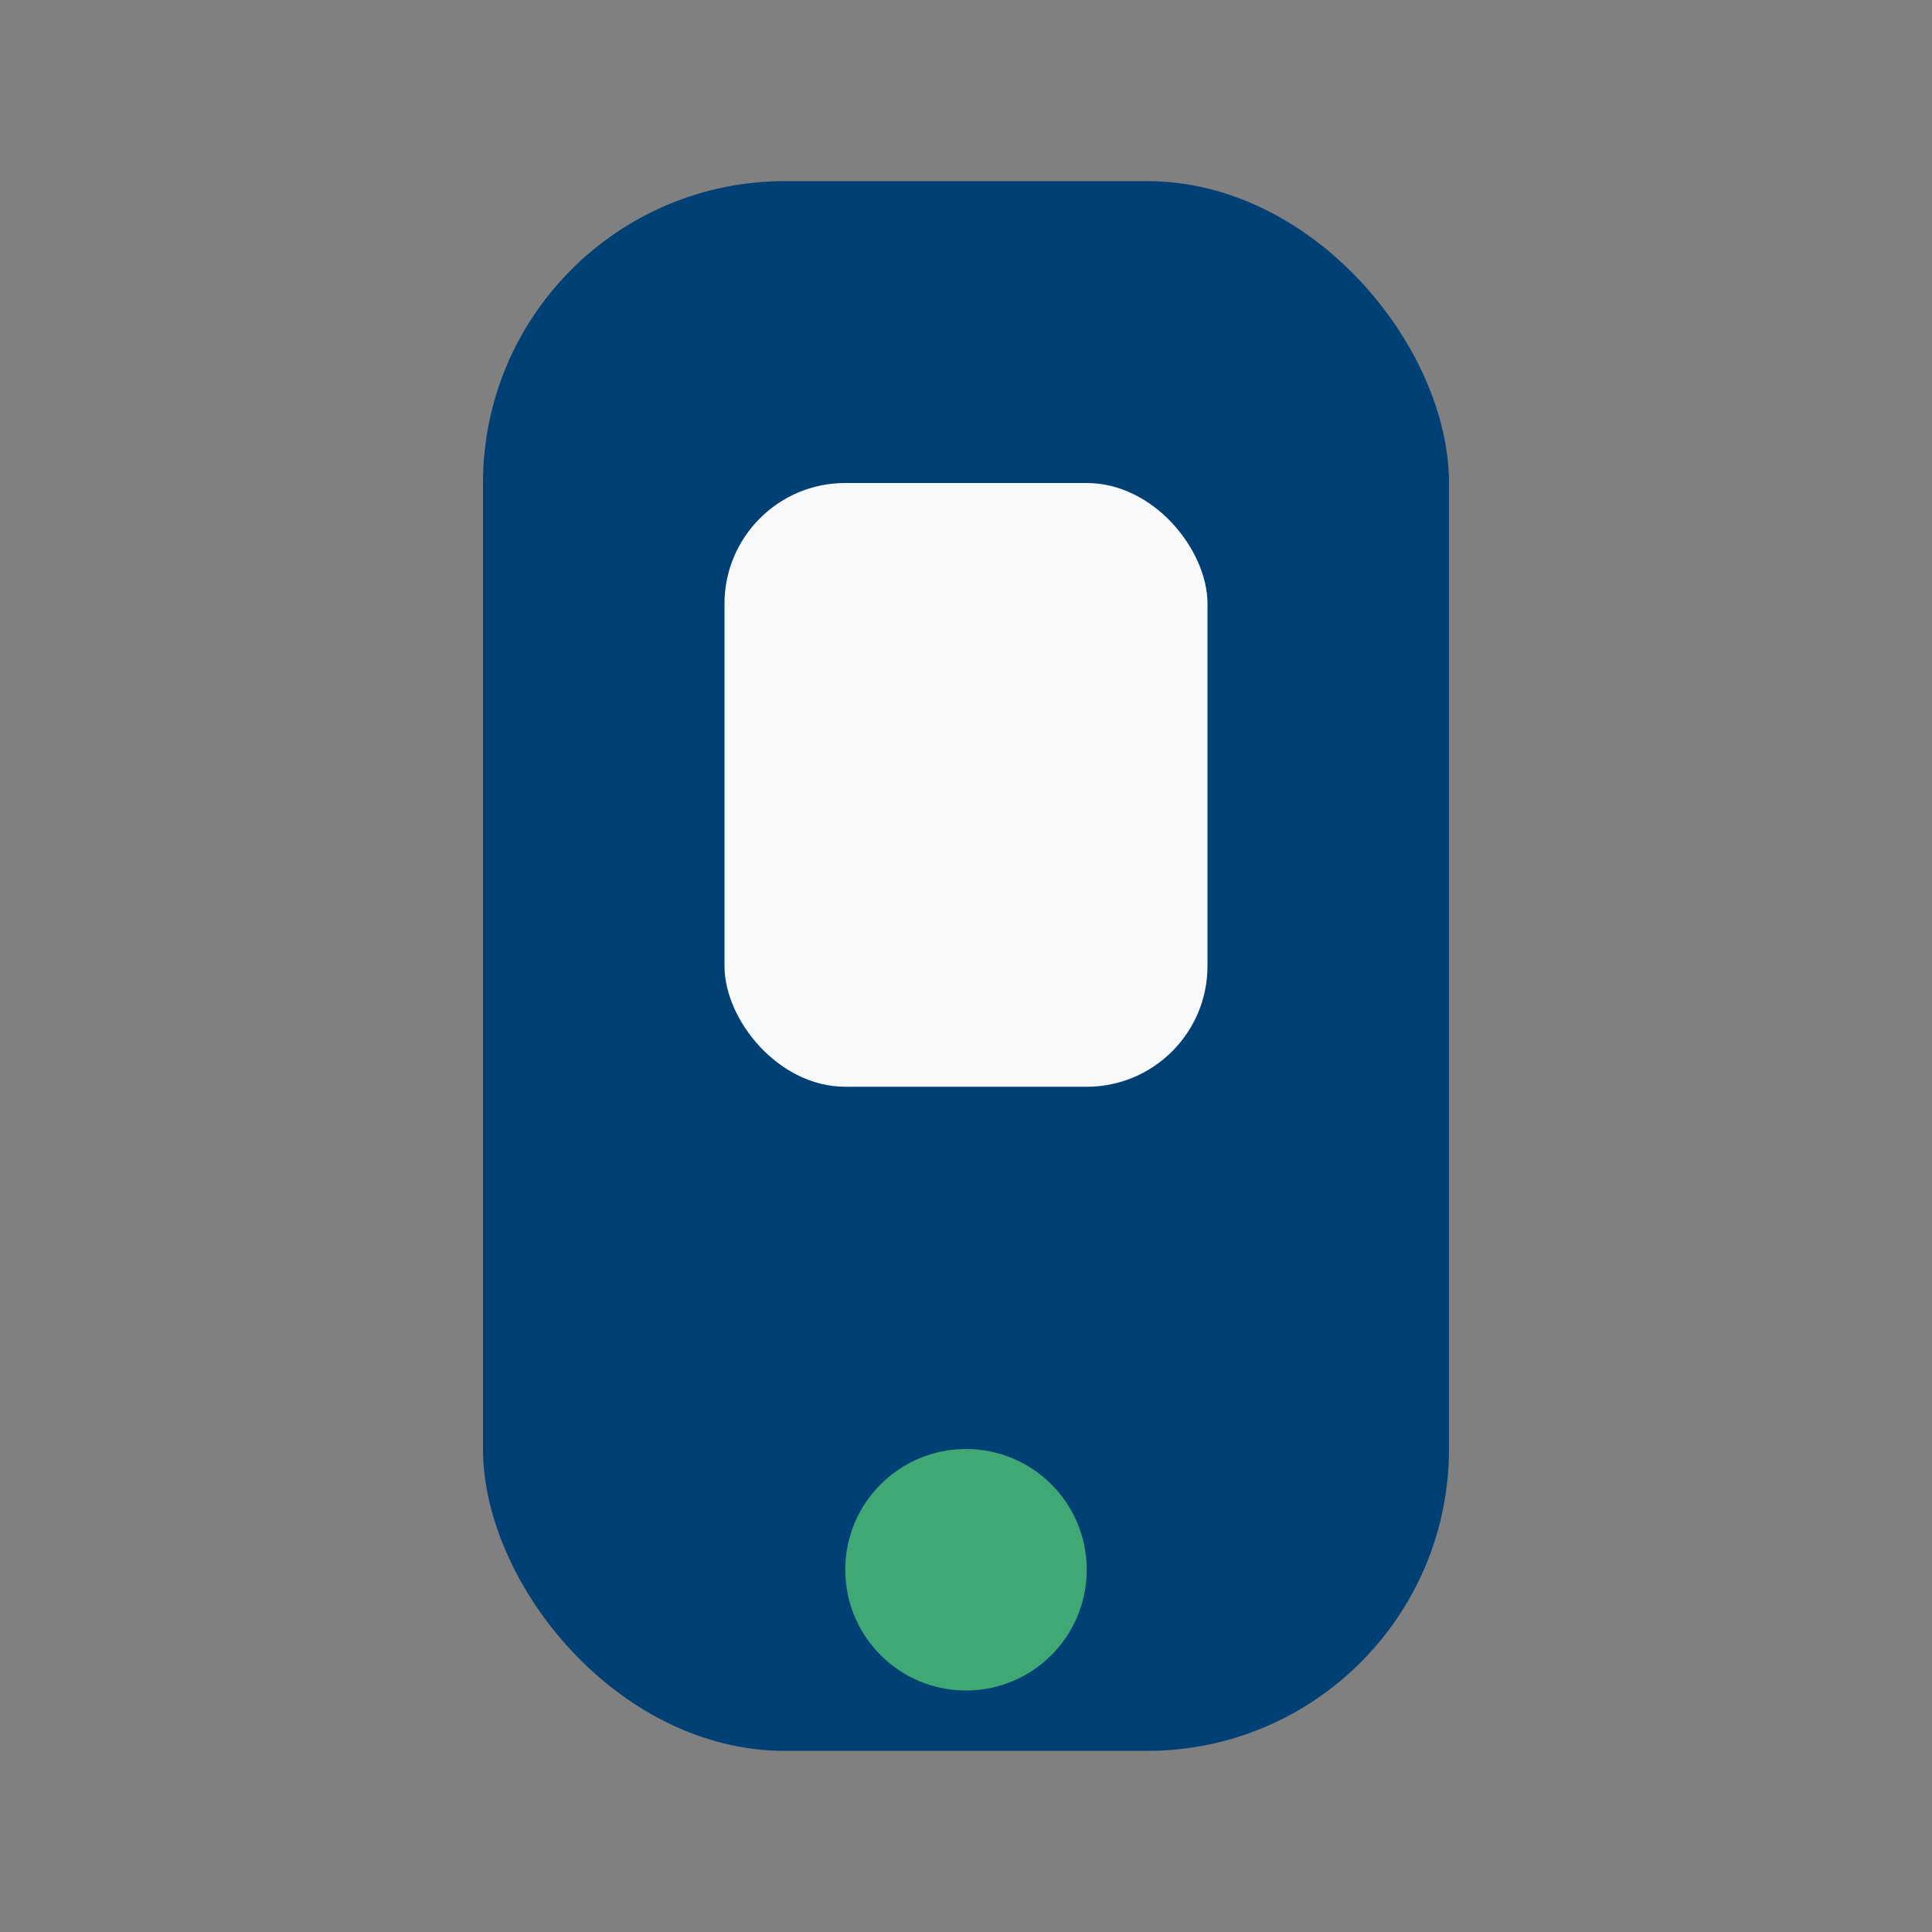 <?xml version="1.0" encoding="UTF-8"?>
<svg xmlns="http://www.w3.org/2000/svg" viewBox="0 0 32 32" width="32" height="32"><rect x="0" y="0" width="32" height="32" fill="#808080" stroke="none"/><rect x="8" y="3" width="16" height="26" rx="5" fill="#014075"/><circle cx="16" cy="26" r="2" fill="#40A874"/><rect x="12" y="8" width="8" height="10" rx="2" fill="#F8F9FA"/></svg>